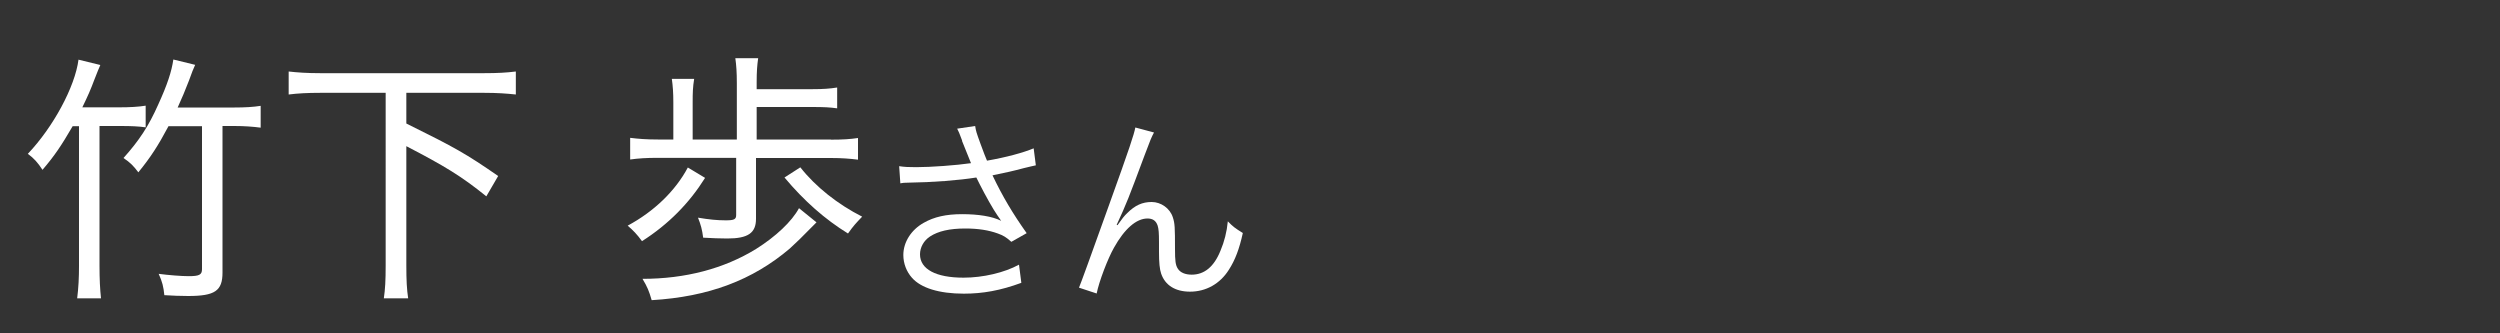 <?xml version="1.0" encoding="UTF-8"?><svg id="_レイヤー_1" xmlns="http://www.w3.org/2000/svg" width="150" height="20" viewBox="0 0 150 20"><rect x="0" y="0" width="150" height="20" fill="#333333" stroke="none"/><path d="M4.36,7.57c-.68,1.17-1.09,1.78-1.81,2.62-.28-.43-.52-.7-.88-.96,1.52-1.6,2.83-4.02,3.04-5.65l1.31.32q-.11.24-.37.91c-.2.54-.37.93-.71,1.63h2.2c.65,0,1.17-.03,1.6-.1v1.3c-.42-.06-.86-.08-1.49-.08h-1.28v8.4c0,.77.03,1.39.09,1.94h-1.43c.08-.64.11-1.25.11-1.95V7.57h-.38ZM10.11,7.57c-.62,1.17-1.09,1.89-1.81,2.77-.28-.38-.49-.59-.89-.86.95-1.06,1.51-1.92,2.08-3.2.55-1.2.81-2,.91-2.71l1.31.32c-.14.3-.17.4-.37.94-.25.64-.4,1.01-.68,1.62h3.4c.63,0,1.15-.03,1.58-.1v1.31c-.45-.06-.97-.1-1.58-.1h-.71v8.79c0,1.1-.45,1.41-2.06,1.41-.4,0-1-.02-1.43-.05-.05-.5-.12-.8-.34-1.28.6.08,1.38.14,1.8.14.63,0,.8-.08.8-.42V7.57h-2Z" fill="#fff" stroke-width="0"/><path d="M19.2,5.57c-.74,0-1.32.03-1.88.1v-1.38c.54.06,1.09.1,1.88.1h9.87c.77,0,1.32-.03,1.88-.1v1.38c-.57-.06-1.12-.1-1.88-.1h-4.69v1.84c2.97,1.47,3.57,1.81,5.51,3.15l-.71,1.22c-1.51-1.22-2.51-1.82-4.8-3.01v7.16c0,.9.03,1.44.11,1.97h-1.46c.08-.54.11-1.07.11-1.97V5.57h-3.94Z" fill="#fff" stroke-width="0"/><path d="M42.3,10.68c-.94,1.5-2.18,2.77-3.78,3.79-.29-.4-.54-.66-.86-.93,1.58-.85,2.86-2.08,3.61-3.49l1.03.62ZM49.85,8.38c.69,0,1.18-.03,1.63-.1v1.3c-.49-.06-.95-.1-1.63-.1h-4.49v3.65c0,.85-.48,1.18-1.72,1.18-.42,0-.94-.02-1.45-.05-.06-.48-.14-.77-.31-1.2.66.11,1.15.16,1.66.16s.63-.06.63-.32v-3.43h-4.68c-.71,0-1.18.03-1.68.1v-1.3c.49.06.95.1,1.68.1h.91v-2.22c0-.59-.03-.98-.09-1.42h1.34c-.08.5-.09.82-.09,1.42v2.22h2.65v-3.38c0-.64-.03-1.07-.09-1.5h1.37c-.06.42-.09.8-.09,1.44v.42h3.35c.63,0,1.05-.03,1.48-.1v1.25c-.43-.06-.77-.08-1.48-.08h-3.35v1.95h4.46ZM48.99,13.34c-.89.91-1.26,1.26-1.6,1.57-2.23,1.9-4.89,2.9-8.29,3.1-.15-.53-.26-.8-.55-1.28,2.57,0,4.89-.61,6.81-1.79,1.18-.74,2.15-1.65,2.58-2.45l1.05.85ZM48.02,10.04c.92,1.17,2.25,2.22,3.71,2.96-.38.4-.51.53-.85,1.01-1.38-.85-2.63-1.95-3.81-3.36l.95-.61Z" fill="#fff" stroke-width="0"/><path d="M57.73,8.44c-.18-.49-.21-.54-.3-.72l1.08-.16c.05.32.07.38.32,1.07.22.6.3.8.39,1.01,1.15-.2,2.18-.48,2.8-.74l.13,1.02c-.22.05-.33.07-.73.17-.67.18-1.05.26-1.87.43.6,1.26,1.22,2.3,2.05,3.47l-.92.52c-.31-.28-.48-.38-.81-.5-.55-.2-1.18-.3-1.95-.3-.95,0-1.63.16-2.12.48-.37.24-.6.65-.6,1.07,0,.89.95,1.4,2.61,1.4,1.17,0,2.45-.3,3.33-.78l.14,1.09c-1.25.46-2.31.65-3.45.65-1.48,0-2.57-.34-3.11-.95-.33-.37-.52-.86-.52-1.37,0-.77.47-1.51,1.22-1.93.63-.36,1.35-.52,2.31-.52s1.81.13,2.34.4q-.07-.1-.24-.35c-.25-.36-.69-1.14-1.05-1.85-.12-.24-.13-.26-.2-.4-1.06.17-2.61.29-4.1.31-.24,0-.29.01-.46.04l-.07-1.03c.31.05.58.06,1.02.06.89,0,2.39-.11,3.29-.24l-.54-1.34Z" fill="#fff" stroke-width="0"/><path d="M69.24,7.95c-.16.3-.21.42-.57,1.38-.97,2.6-1.06,2.84-1.67,4.16l.05.02c.29-.41.4-.55.59-.73.46-.46.9-.66,1.46-.66s1.1.38,1.27.92c.12.37.13.58.13,1.92,0,.68.03.95.17,1.16.14.23.44.36.83.36.76,0,1.34-.47,1.73-1.44.23-.54.38-1.13.44-1.76.3.31.43.41.9.7-.21.96-.46,1.62-.84,2.21-.53.84-1.37,1.31-2.33,1.31-.88,0-1.49-.38-1.73-1.08-.09-.26-.13-.66-.13-1.31v-.55c0-.6-.02-.82-.08-1.02-.1-.3-.3-.43-.61-.43-.67,0-1.38.62-2.01,1.75-.38.67-.9,2.04-1.04,2.75l-1.06-.35q.16-.37,1.81-4.98c1.25-3.47,1.49-4.21,1.57-4.63l1.12.3Z" fill="#fff" stroke-width="0"/></svg>